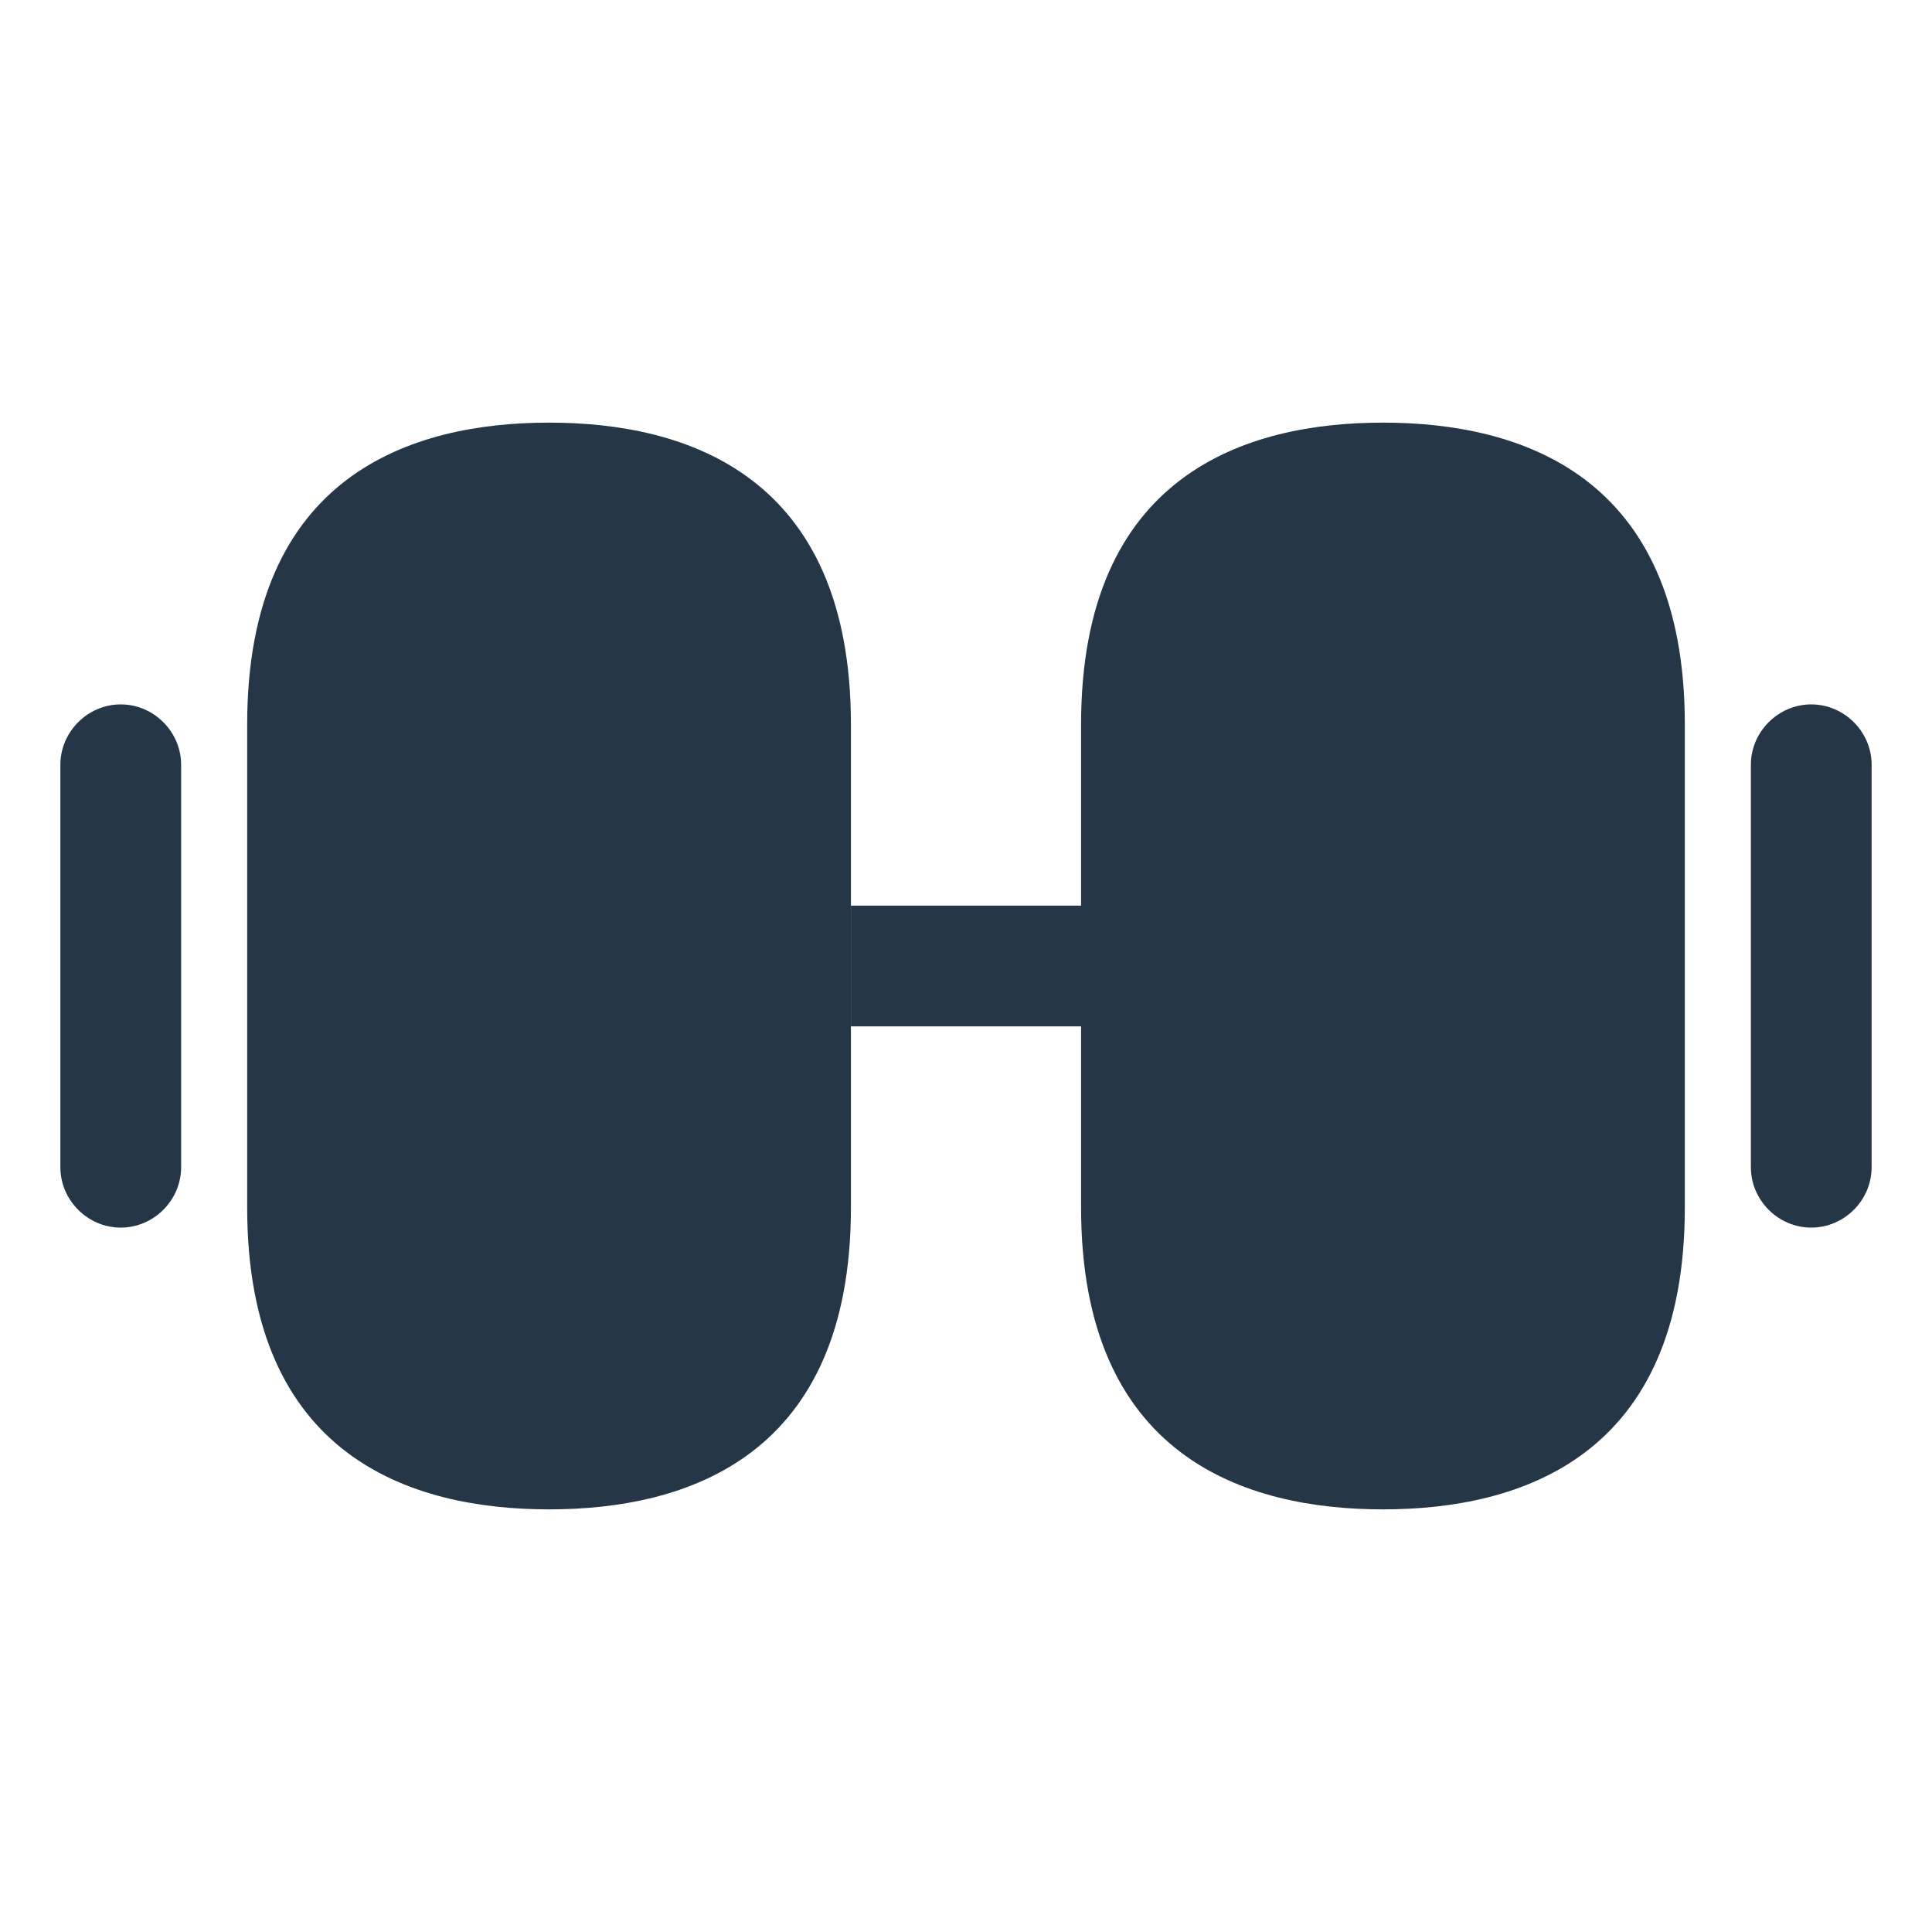 <?xml version="1.0" encoding="UTF-8"?>
<svg xmlns="http://www.w3.org/2000/svg" width="32" height="32" viewBox="0 0 32 32" fill="none">
  <path d="M22.906 7C20.626 7 17.906 7.867 17.906 12V20C17.906 24.133 20.626 25 22.906 25C25.186 25 27.906 24.133 27.906 20V12C27.906 7.867 25.186 7 22.906 7Z" fill="#253746"></path>
  <path d="M9.094 7C6.814 7 4.094 7.867 4.094 12V20C4.094 24.133 6.814 25 9.094 25C11.374 25 14.094 24.133 14.094 20V12C14.094 7.867 11.374 7 9.094 7Z" fill="#253746"></path>
  <path d="M17.907 15H14.094V17H17.907V15Z" fill="#253746"></path>
  <path d="M30 20.333C29.453 20.333 29 19.88 29 19.333V12.667C29 12.12 29.453 11.667 30 11.667C30.547 11.667 31 12.12 31 12.667V19.333C31 19.88 30.547 20.333 30 20.333Z" fill="#253746"></path>
  <path d="M2 20.333C1.453 20.333 1 19.88 1 19.333V12.667C1 12.12 1.453 11.667 2 11.667C2.547 11.667 3 12.12 3 12.667V19.333C3 19.88 2.547 20.333 2 20.333Z" fill="#253746"></path>
</svg>
